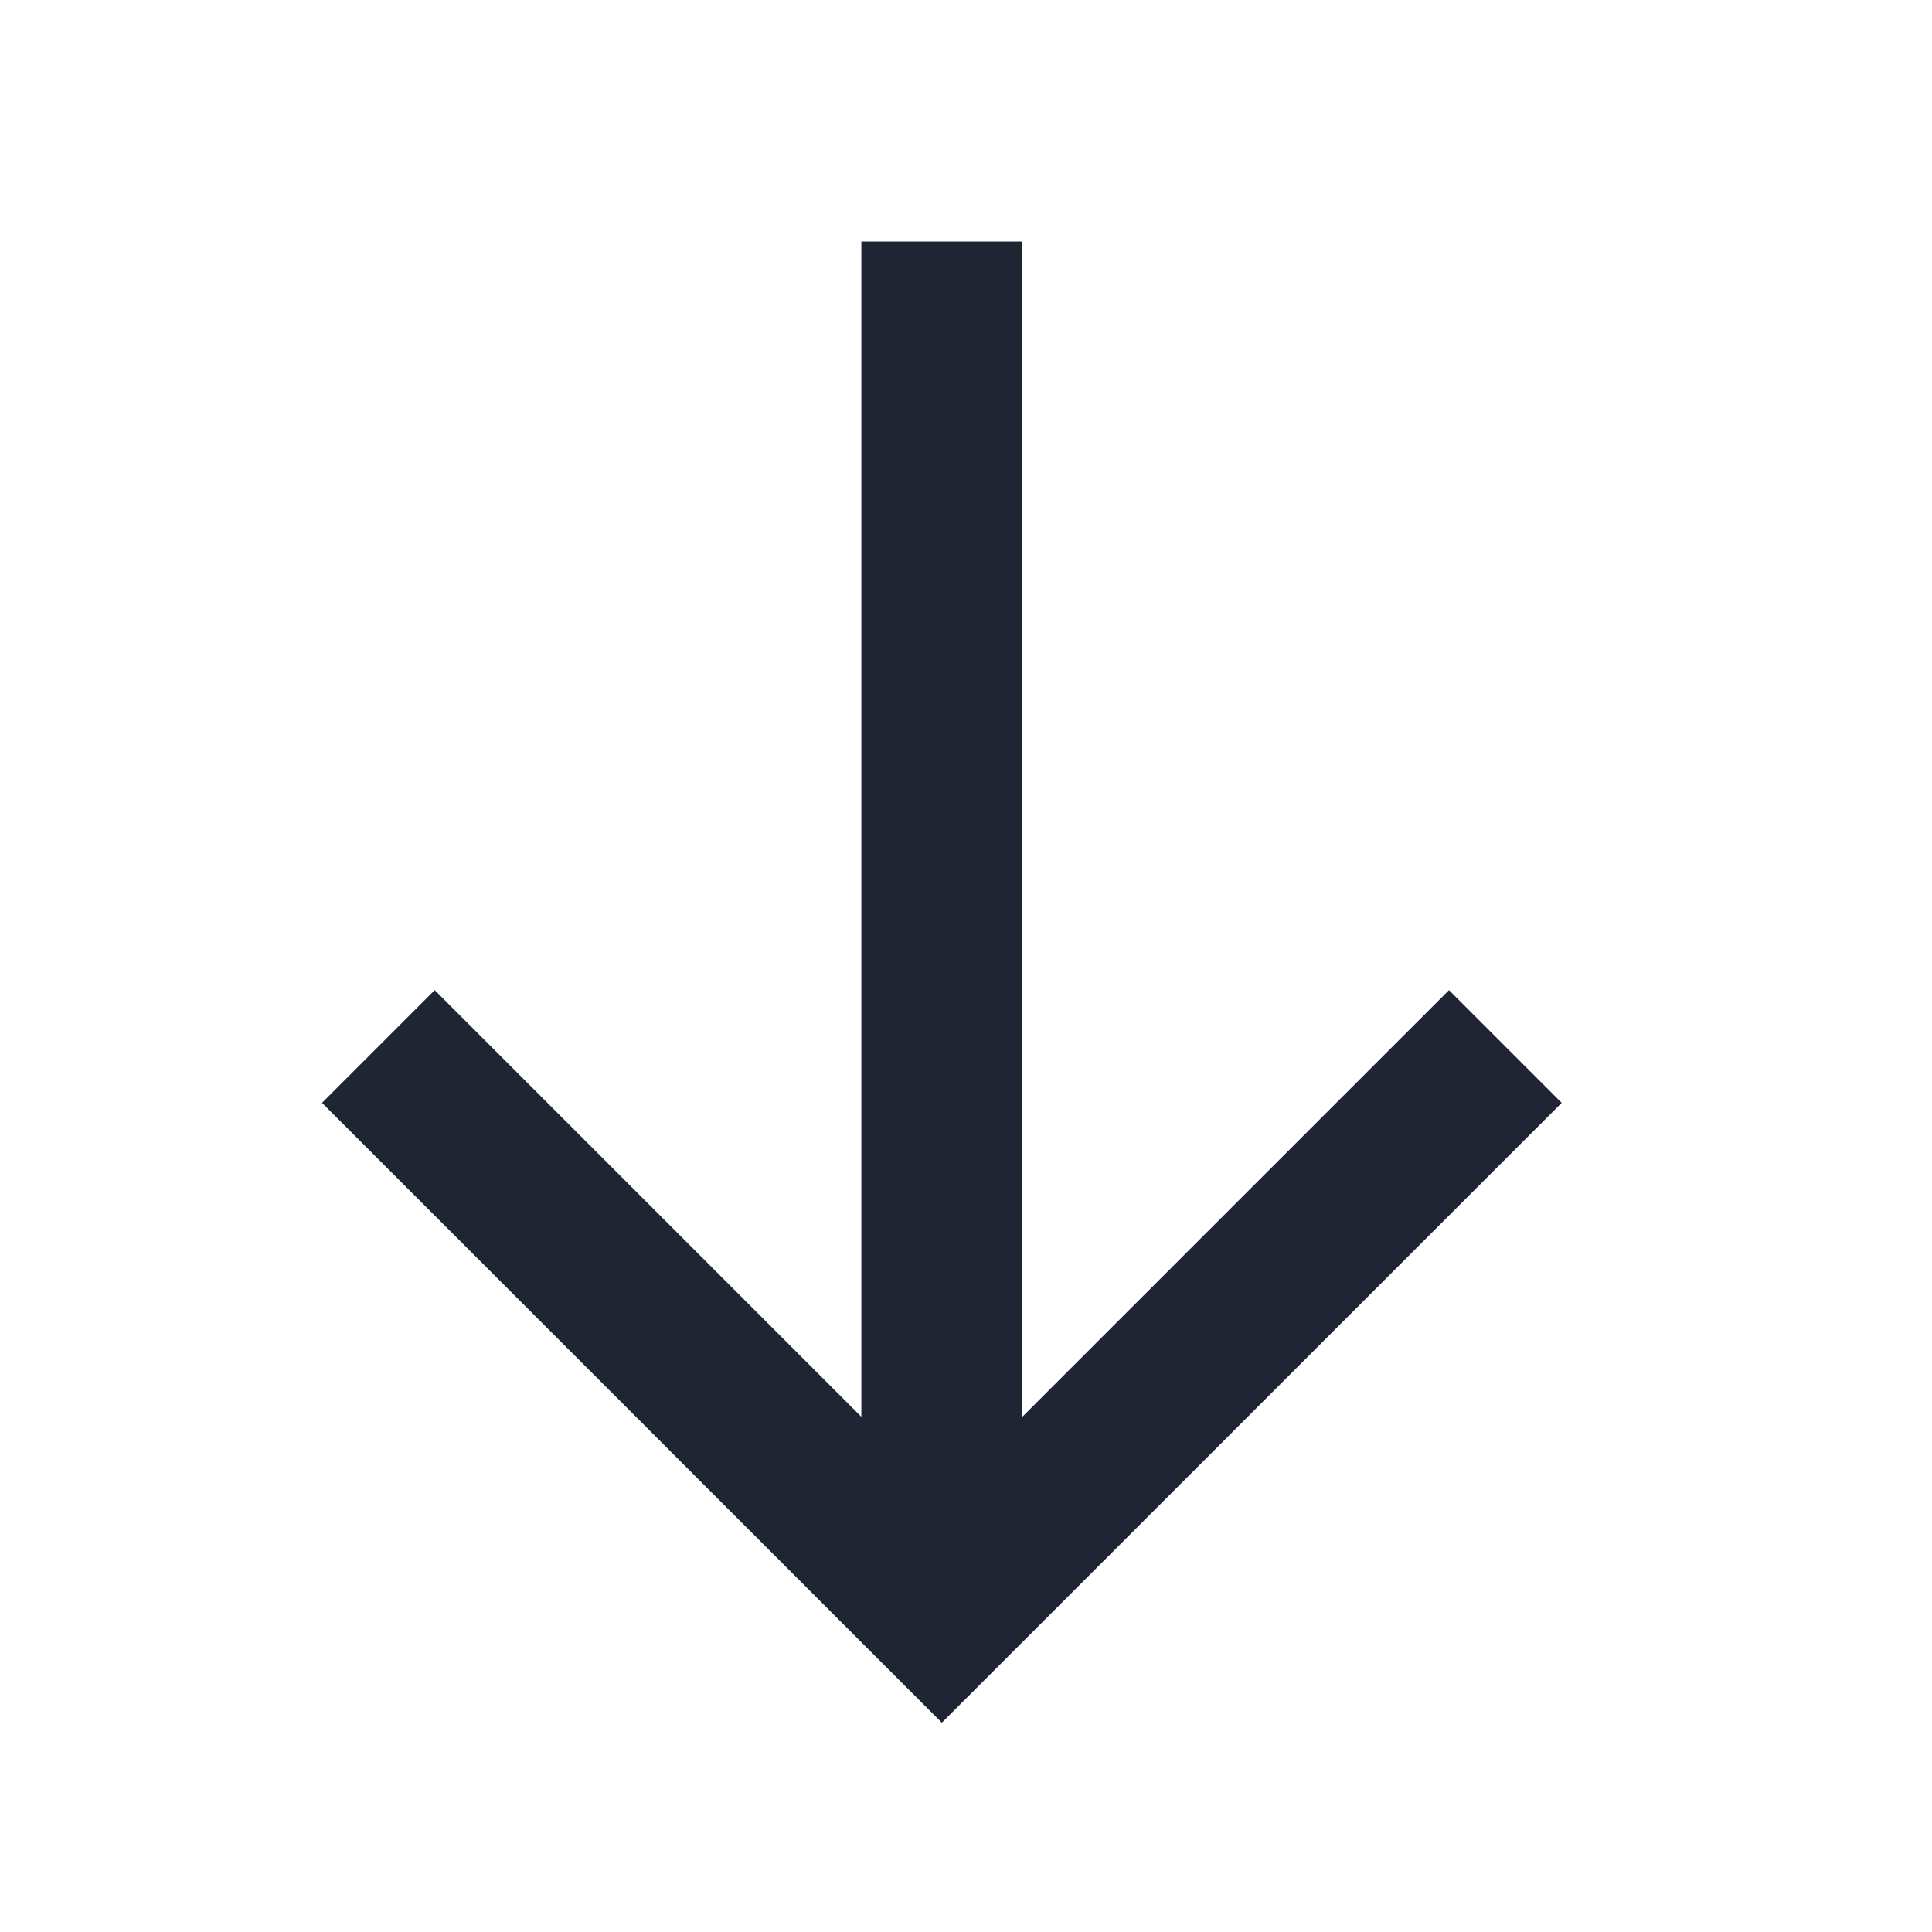 <svg width="24" height="24" viewBox="0 0 24 24" fill="none" xmlns="http://www.w3.org/2000/svg">
<path d="M18 12.3L12.7 17.6V3H10.7V17.6L5.4 12.3L4 13.7L11.7 21.4L19.4 13.7L18 12.3Z" fill="#1F2533"/>
</svg>
